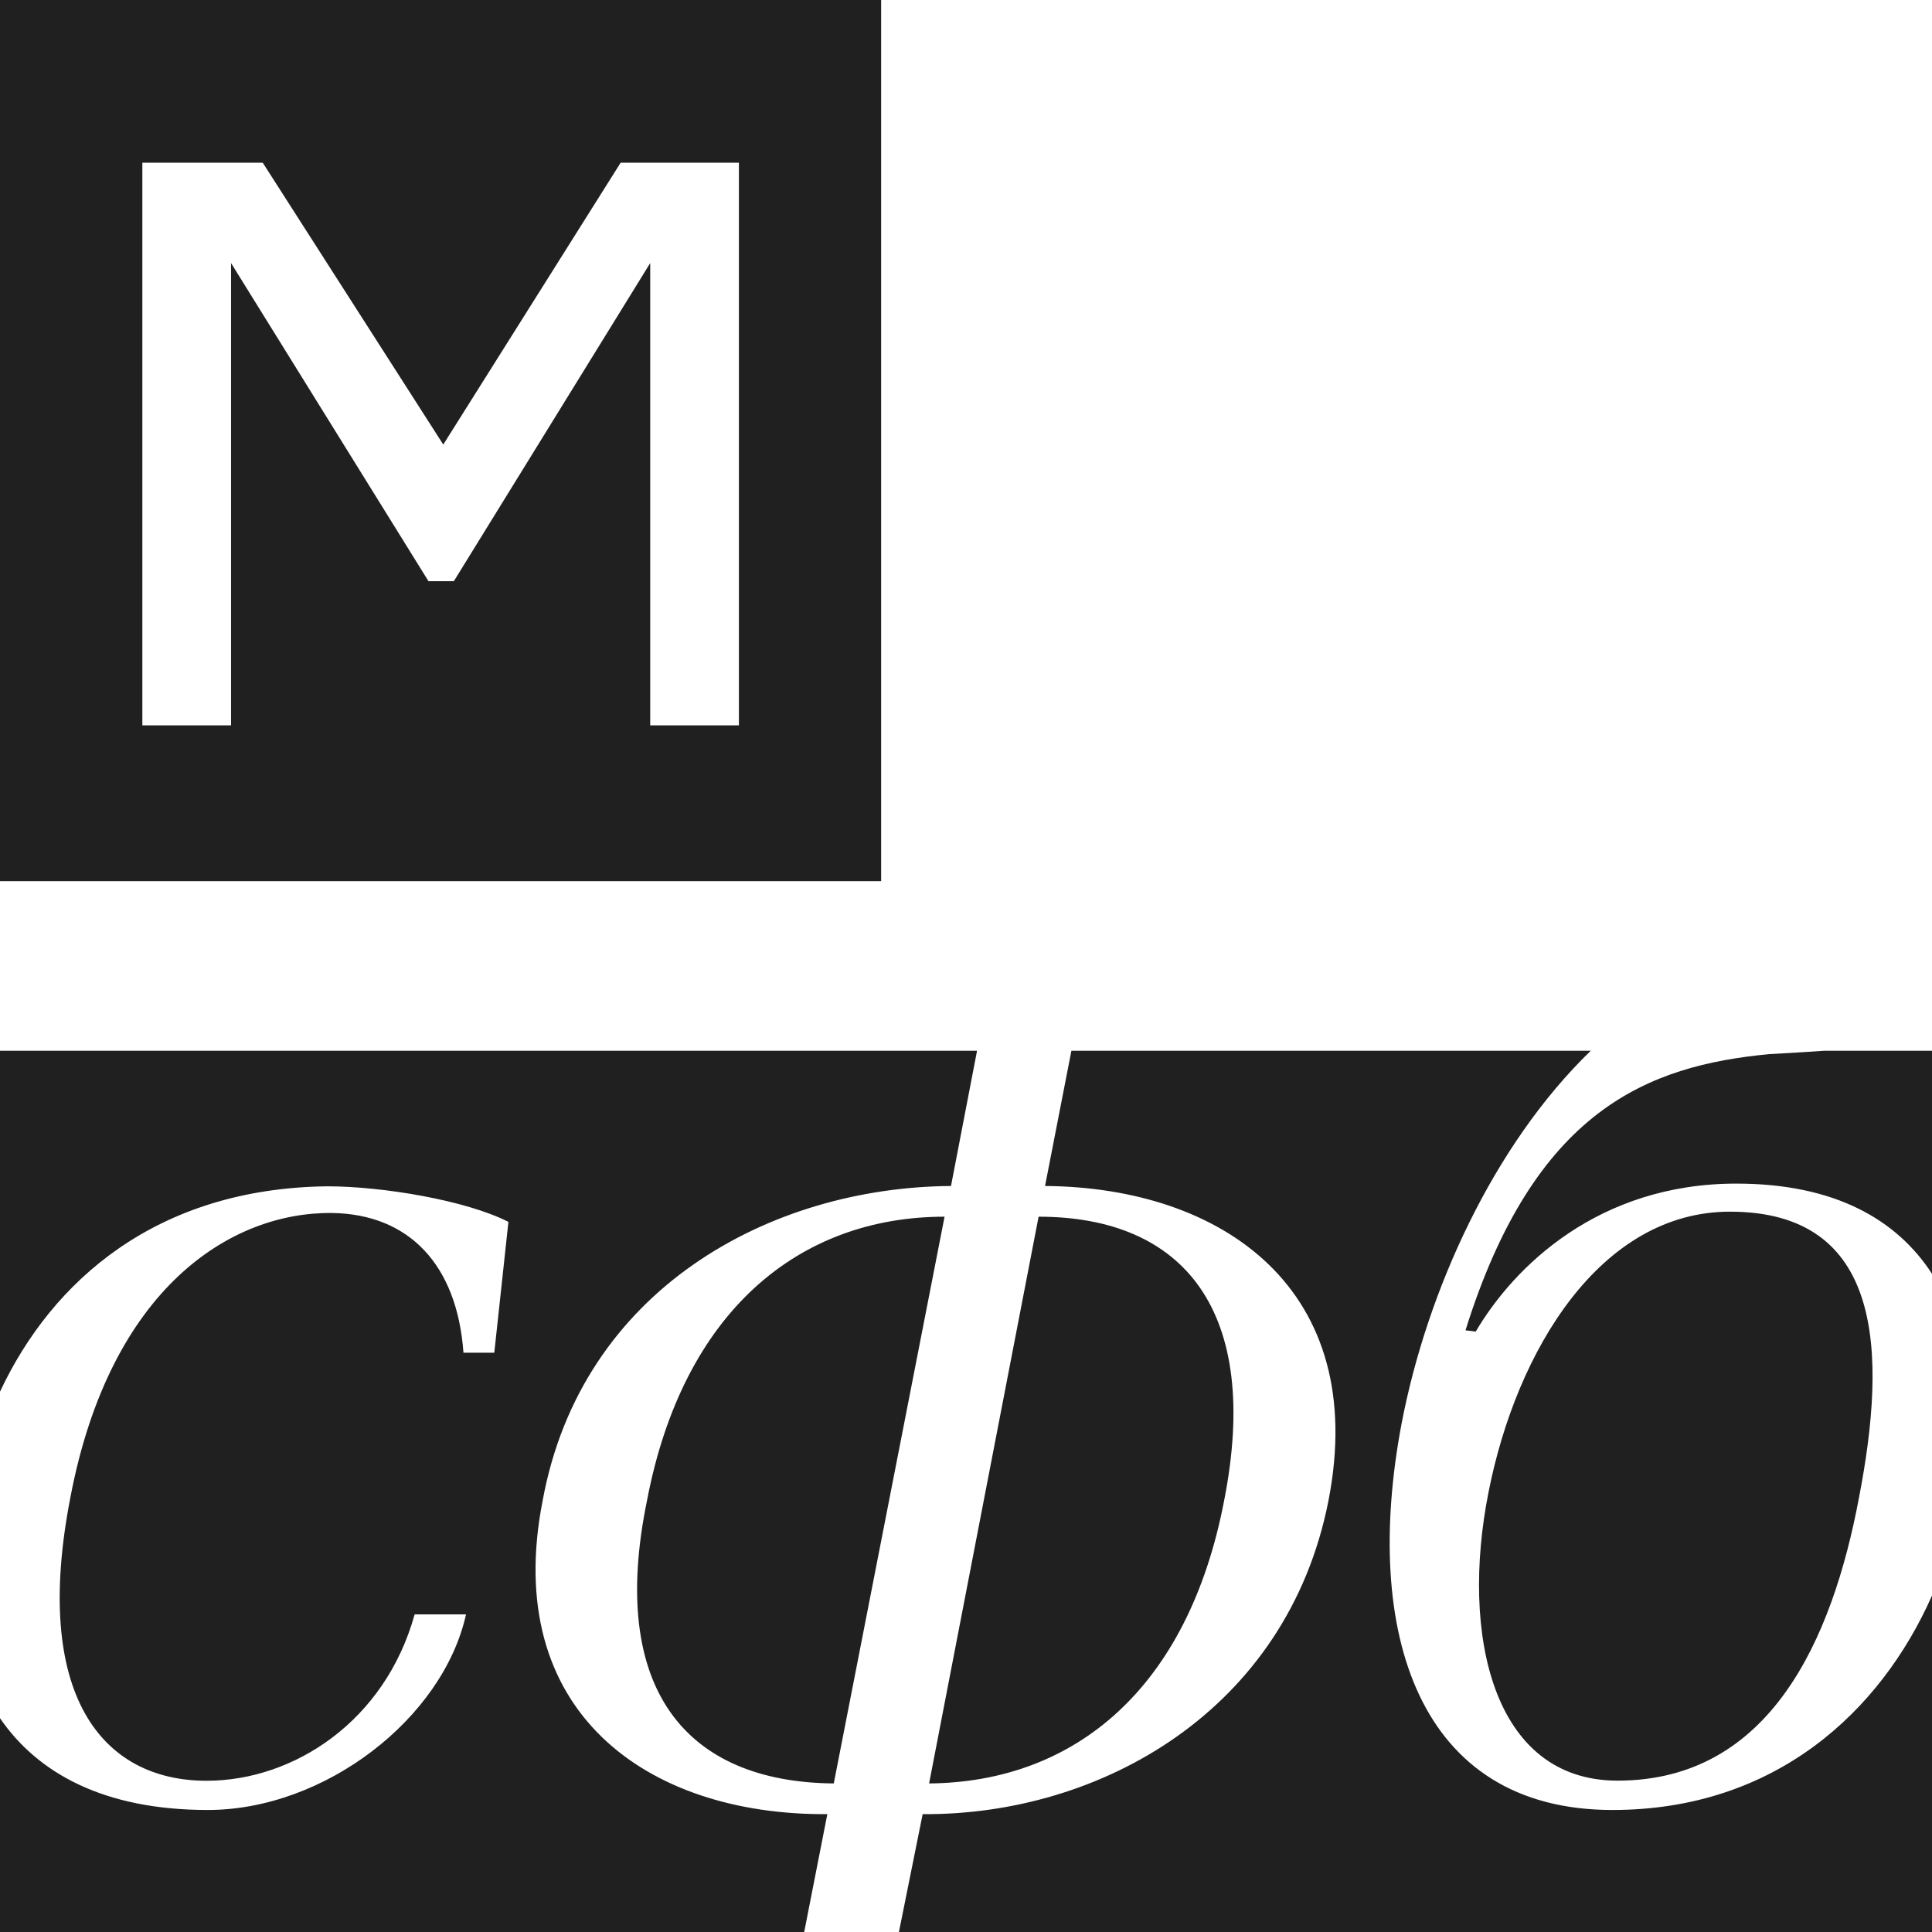 <?xml version="1.0" encoding="UTF-8"?> <svg xmlns="http://www.w3.org/2000/svg" width="285" height="285" viewBox="0 0 285 285" fill="none"><g clip-path="url(#clip0_727_5)"><path fill-rule="evenodd" clip-rule="evenodd" d="M274.236 220.894C270.278 241.971 261.042 262.672 238.613 262.672C220.142 262.672 215.43 241.03 219.576 220.141C223.723 199.065 236.163 178.74 255.199 178.74C277.817 178.74 278.382 199.441 274.236 220.894ZM206.76 209.979C200.917 240.842 209.21 267 237.859 267C261.909 267 277.435 252.461 285 235.374V285H132.605L136.106 267.614C162.331 267.803 189.886 252.328 195.968 221.377C202.049 190.239 180.385 175.141 154.16 174.952L158.048 155H234.664C220.262 168.949 210.5 190.466 206.76 209.979ZM269.188 155C266.708 155.174 263.991 155.331 261 155.5C243.094 157.194 226.362 163.685 216.184 196.242L217.692 196.43C223.346 186.832 235.786 174.6 256.142 174.6C270.703 174.6 279.835 179.94 285 187.907V155H269.188ZM180.575 221.377C175.254 249.119 158.53 262.896 137.056 263.085L153.209 179.482C174.684 179.482 186.086 193.447 180.575 221.377ZM139.337 179.482L122.994 263.085C101.14 262.896 89.737 249.119 95.439 221.377C100.76 193.447 117.863 179.482 139.337 179.482ZM118.632 285L122.044 267.614C95.249 267.803 73.965 252.328 80.046 221.377C85.747 190.239 113.492 175.141 140.287 174.952L144.13 155H0V205.292C7.697 188.887 23.142 175.291 48.28 175C56.429 175 68.746 177.061 75 180.246L72.915 199.546H68.368C67.42 186.43 60.219 179.122 49.038 178.935C34.068 178.747 16.255 189.99 10.38 220.906C4.695 250.136 15.117 262.69 30.467 262.69C43.353 262.69 56.808 253.884 61.166 238.145H68.746C65.335 253.509 47.901 267 30.657 267C15.315 267 5.557 261.562 0 253.461V285H118.632Z" fill="#202020"></path><path fill-rule="evenodd" clip-rule="evenodd" d="M129.982 0H0V129.982H129.982V0ZM38.756 24H21V107H34.083V38.805L63.209 85.738H66.947L95.917 38.805V107H109V24H91.556L65.389 65.579L38.756 24Z" fill="#202020"></path></g><defs><clipPath id="clip0_727_5"><rect width="285" height="285" fill="white"></rect></clipPath></defs></svg> 